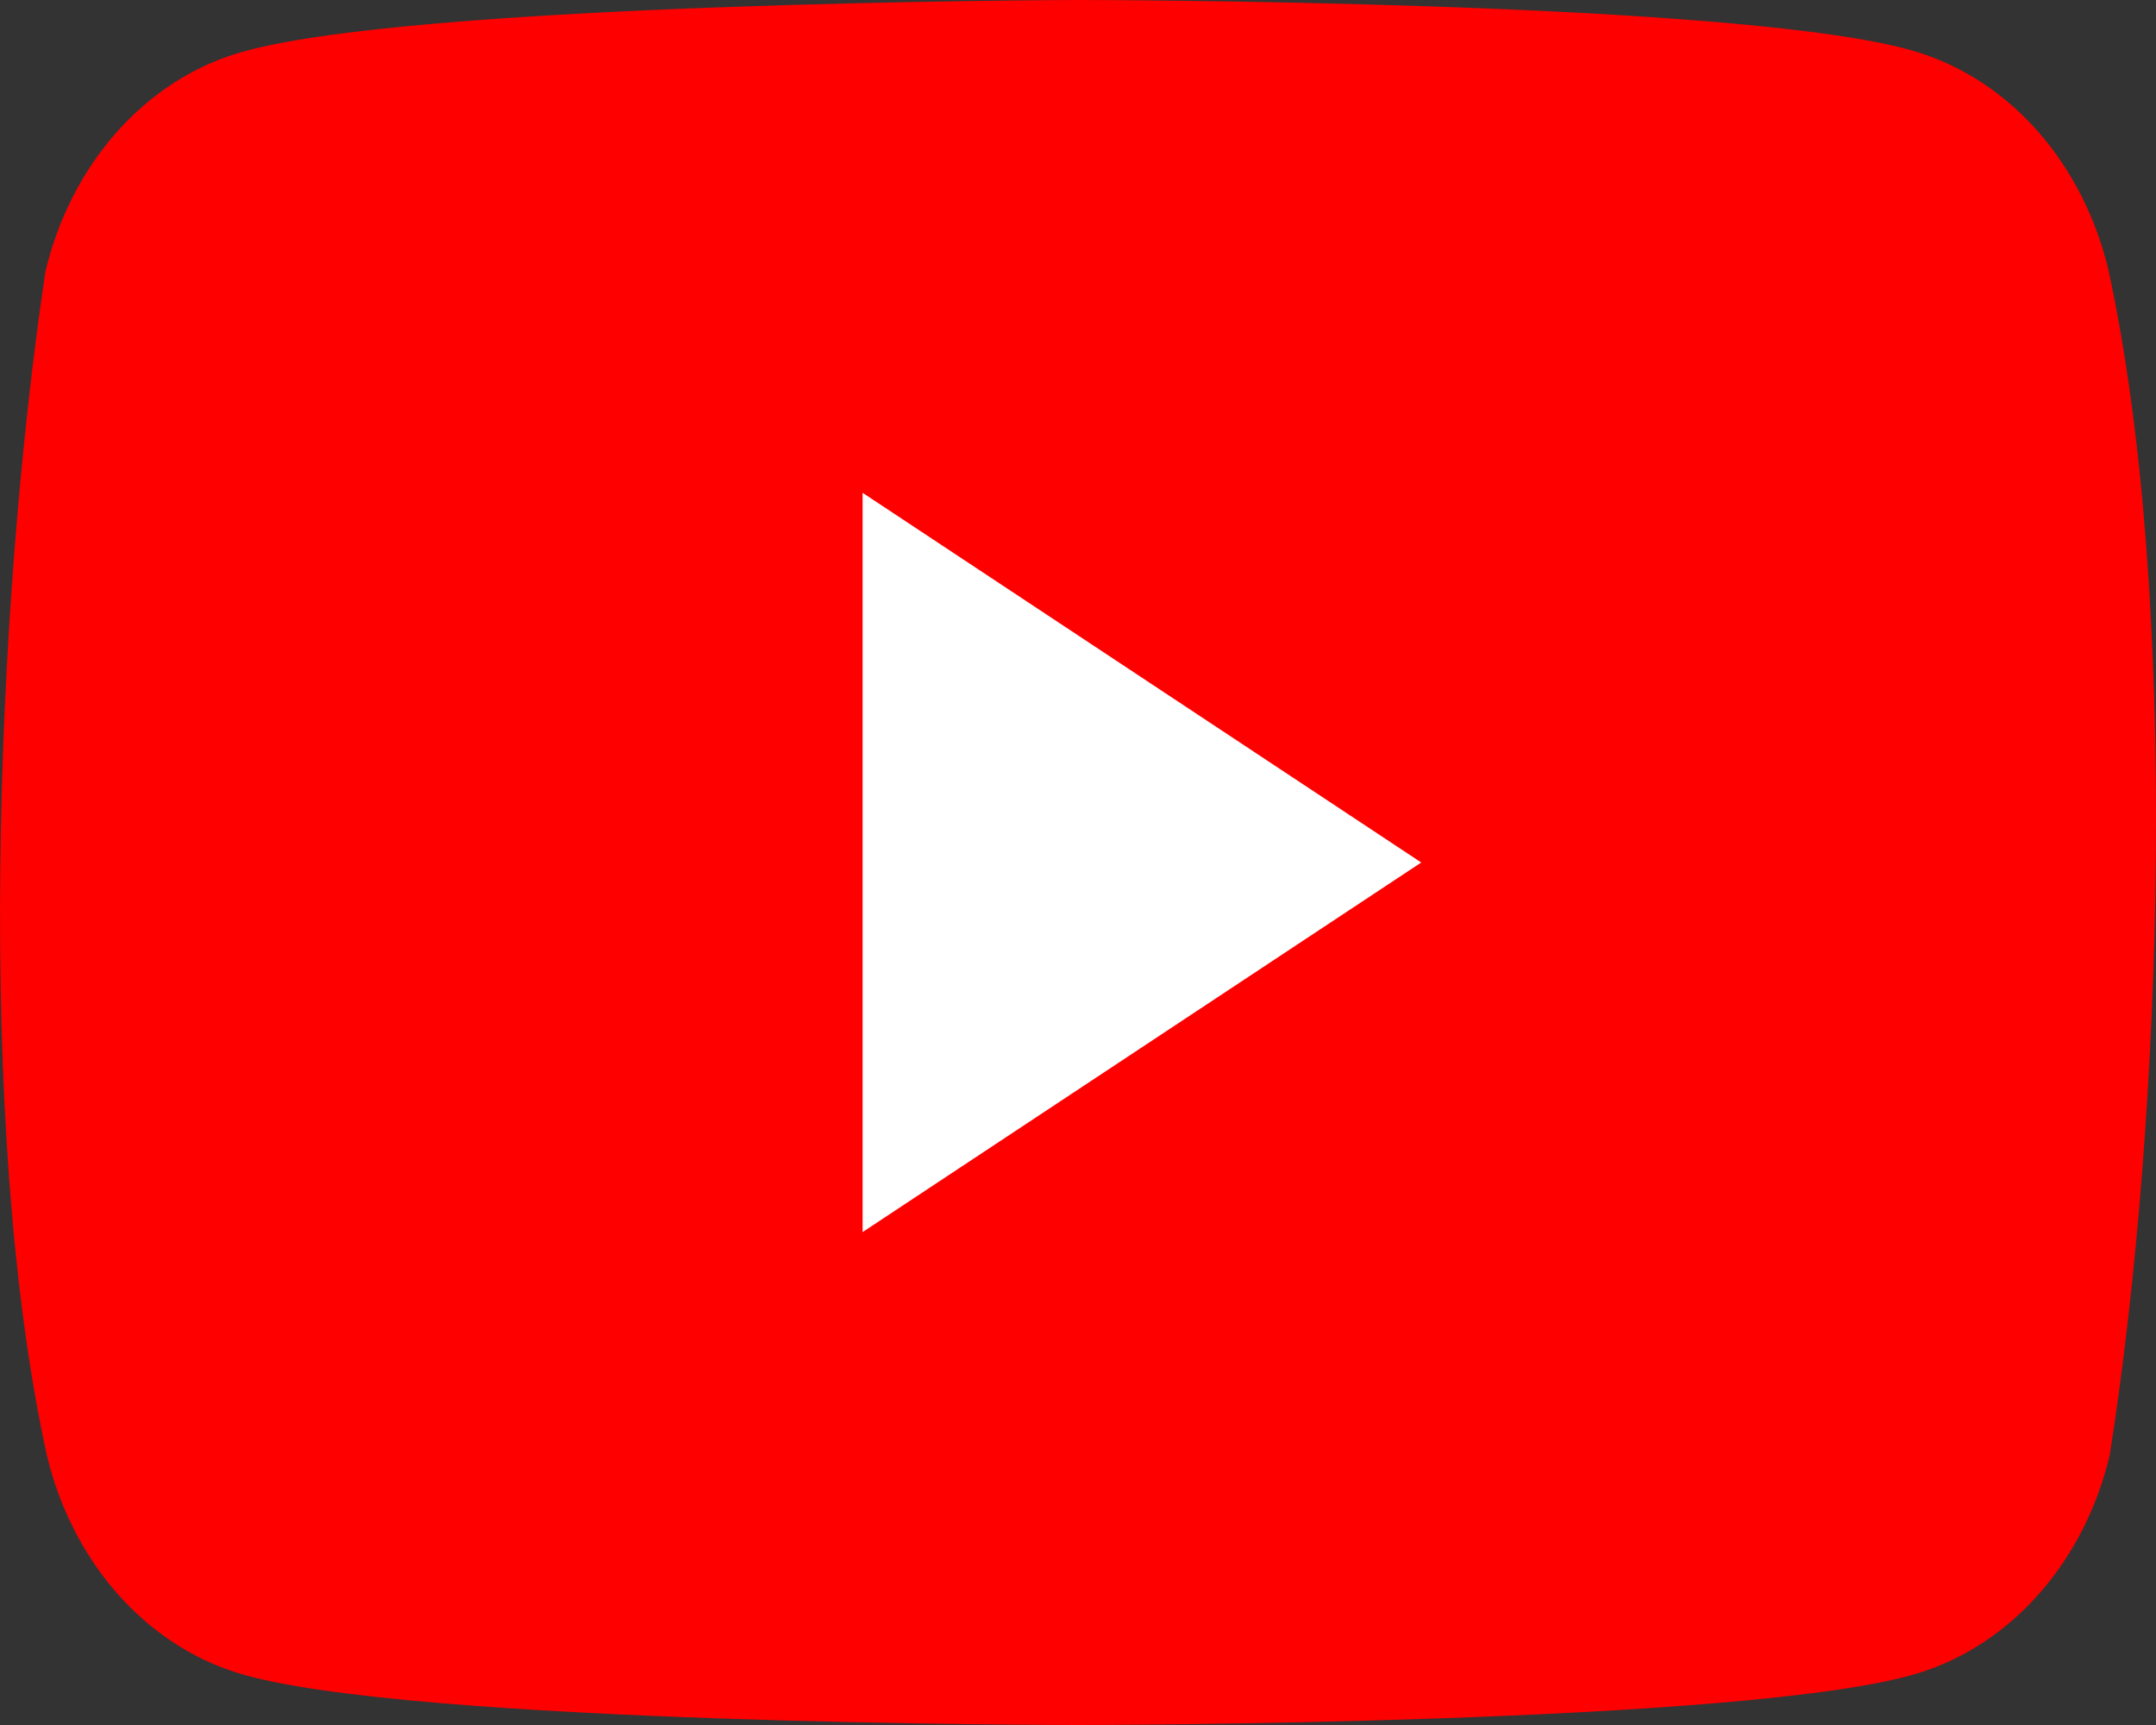<svg width="20" height="16" viewBox="0 0 20 16" fill="none" xmlns="http://www.w3.org/2000/svg">
<rect x="0" y="0" width="20" height="16" fill="#333333" stroke="none"/>
<path d="M19.559 2.506C19.444 2.021 19.22 1.58 18.91 1.225C18.599 0.87 18.212 0.615 17.789 0.484C16.236 0 9.99 0 9.99 0C9.99 0 3.743 0.015 2.191 0.498C1.767 0.629 1.381 0.885 1.07 1.24C0.76 1.594 0.536 2.036 0.421 2.52C-0.048 5.67 -0.23 10.47 0.434 13.495C0.549 13.979 0.773 14.42 1.083 14.775C1.394 15.13 1.78 15.385 2.204 15.517C3.756 16 10.003 16 10.003 16C10.003 16 16.249 16 17.801 15.517C18.225 15.385 18.612 15.13 18.922 14.775C19.233 14.42 19.457 13.979 19.571 13.495C20.067 10.34 20.219 5.543 19.559 2.506Z" fill="#FF0000"/>
<path d="M8.002 11.428L13.184 8L8.002 4.571V11.428Z" fill="white"/>
</svg>
